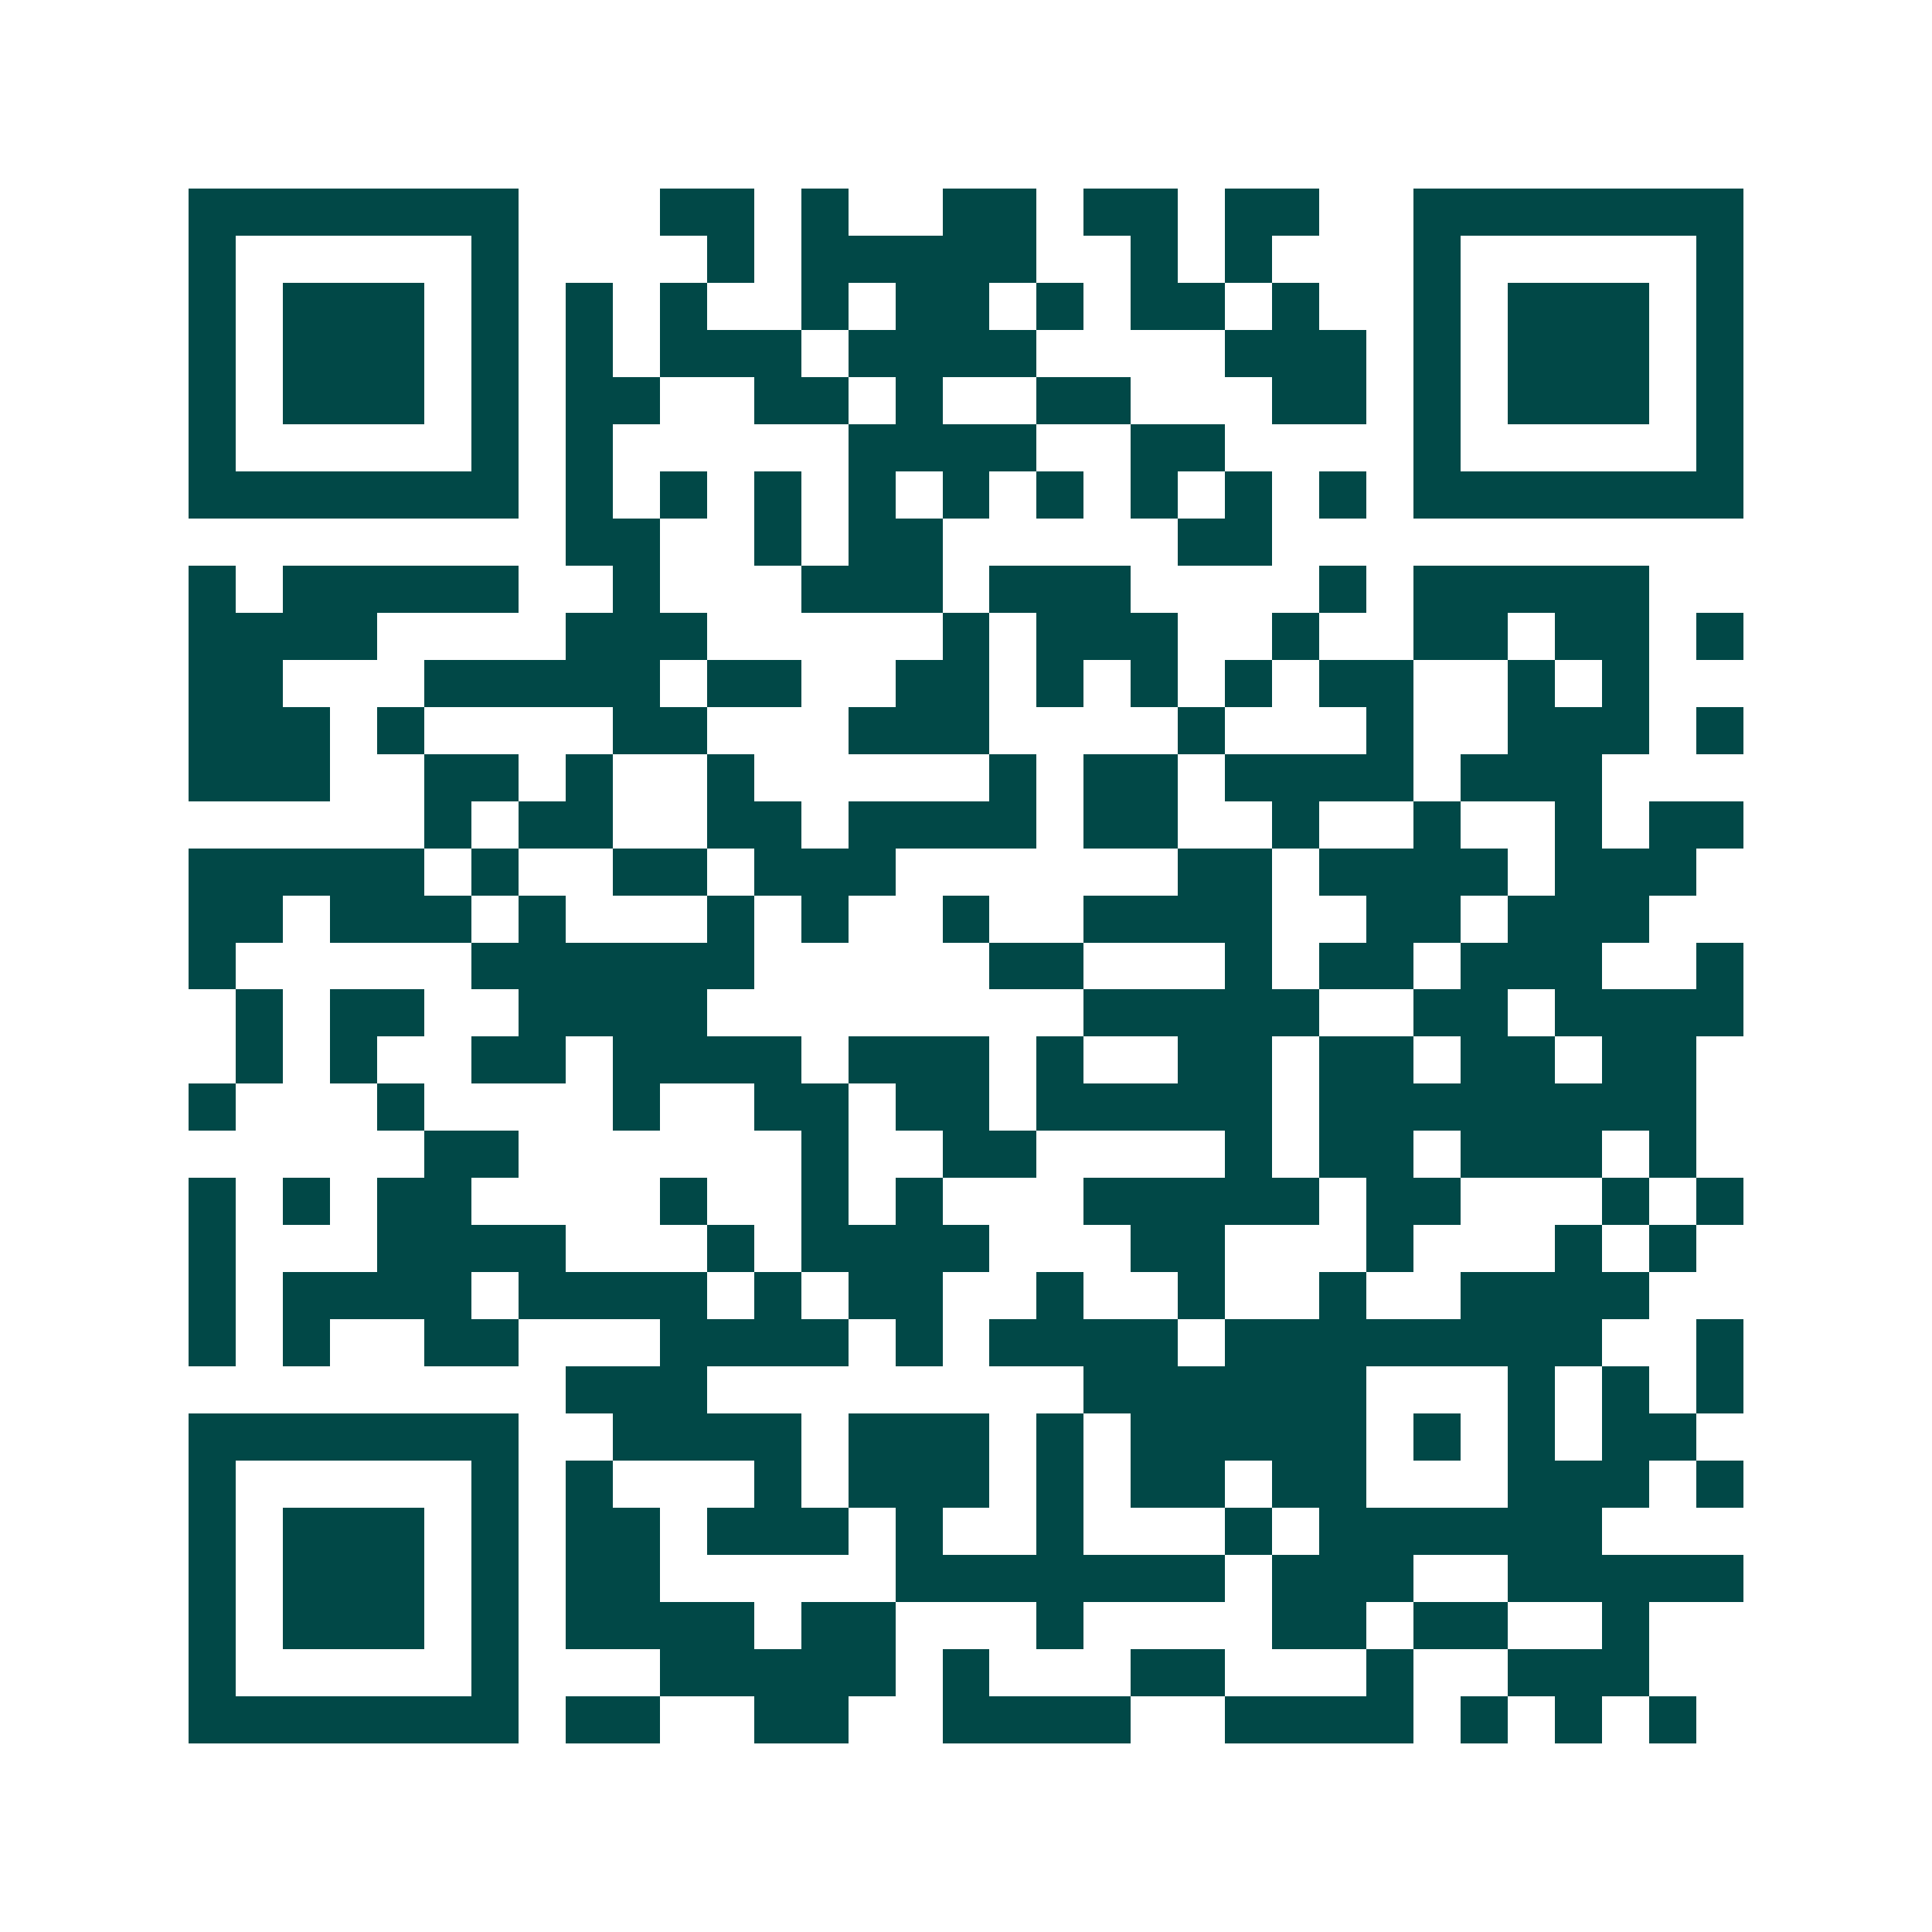 <svg xmlns="http://www.w3.org/2000/svg" width="200" height="200" viewBox="0 0 41 41" shape-rendering="crispEdges"><path fill="#ffffff" d="M0 0h41v41H0z"/><path stroke="#014847" d="M4 4.5h7m3 0h2m1 0h1m2 0h2m1 0h2m1 0h2m2 0h7M4 5.5h1m5 0h1m4 0h1m1 0h5m2 0h1m1 0h1m3 0h1m5 0h1M4 6.5h1m1 0h3m1 0h1m1 0h1m1 0h1m2 0h1m1 0h2m1 0h1m1 0h2m1 0h1m2 0h1m1 0h3m1 0h1M4 7.5h1m1 0h3m1 0h1m1 0h1m1 0h3m1 0h4m4 0h3m1 0h1m1 0h3m1 0h1M4 8.5h1m1 0h3m1 0h1m1 0h2m2 0h2m1 0h1m2 0h2m3 0h2m1 0h1m1 0h3m1 0h1M4 9.5h1m5 0h1m1 0h1m5 0h4m2 0h2m4 0h1m5 0h1M4 10.5h7m1 0h1m1 0h1m1 0h1m1 0h1m1 0h1m1 0h1m1 0h1m1 0h1m1 0h1m1 0h7M12 11.5h2m2 0h1m1 0h2m5 0h2M4 12.5h1m1 0h5m2 0h1m3 0h3m1 0h3m4 0h1m1 0h5M4 13.5h4m4 0h3m5 0h1m1 0h3m2 0h1m2 0h2m1 0h2m1 0h1M4 14.5h2m3 0h5m1 0h2m2 0h2m1 0h1m1 0h1m1 0h1m1 0h2m2 0h1m1 0h1M4 15.5h3m1 0h1m4 0h2m3 0h3m4 0h1m3 0h1m2 0h3m1 0h1M4 16.5h3m2 0h2m1 0h1m2 0h1m5 0h1m1 0h2m1 0h4m1 0h3M9 17.5h1m1 0h2m2 0h2m1 0h4m1 0h2m2 0h1m2 0h1m2 0h1m1 0h2M4 18.5h5m1 0h1m2 0h2m1 0h3m6 0h2m1 0h4m1 0h3M4 19.5h2m1 0h3m1 0h1m3 0h1m1 0h1m2 0h1m2 0h4m2 0h2m1 0h3M4 20.5h1m5 0h6m5 0h2m3 0h1m1 0h2m1 0h3m2 0h1M5 21.5h1m1 0h2m2 0h4m8 0h5m2 0h2m1 0h4M5 22.5h1m1 0h1m2 0h2m1 0h4m1 0h3m1 0h1m2 0h2m1 0h2m1 0h2m1 0h2M4 23.5h1m3 0h1m4 0h1m2 0h2m1 0h2m1 0h5m1 0h8M9 24.5h2m6 0h1m2 0h2m4 0h1m1 0h2m1 0h3m1 0h1M4 25.5h1m1 0h1m1 0h2m4 0h1m2 0h1m1 0h1m3 0h5m1 0h2m3 0h1m1 0h1M4 26.5h1m3 0h4m3 0h1m1 0h4m3 0h2m3 0h1m3 0h1m1 0h1M4 27.5h1m1 0h4m1 0h4m1 0h1m1 0h2m2 0h1m2 0h1m2 0h1m2 0h4M4 28.5h1m1 0h1m2 0h2m3 0h4m1 0h1m1 0h4m1 0h8m2 0h1M12 29.5h3m8 0h6m3 0h1m1 0h1m1 0h1M4 30.5h7m2 0h4m1 0h3m1 0h1m1 0h5m1 0h1m1 0h1m1 0h2M4 31.5h1m5 0h1m1 0h1m3 0h1m1 0h3m1 0h1m1 0h2m1 0h2m3 0h3m1 0h1M4 32.5h1m1 0h3m1 0h1m1 0h2m1 0h3m1 0h1m2 0h1m3 0h1m1 0h6M4 33.5h1m1 0h3m1 0h1m1 0h2m5 0h7m1 0h3m2 0h5M4 34.5h1m1 0h3m1 0h1m1 0h4m1 0h2m3 0h1m4 0h2m1 0h2m2 0h1M4 35.5h1m5 0h1m3 0h5m1 0h1m3 0h2m3 0h1m2 0h3M4 36.5h7m1 0h2m2 0h2m2 0h4m2 0h4m1 0h1m1 0h1m1 0h1"/></svg>
